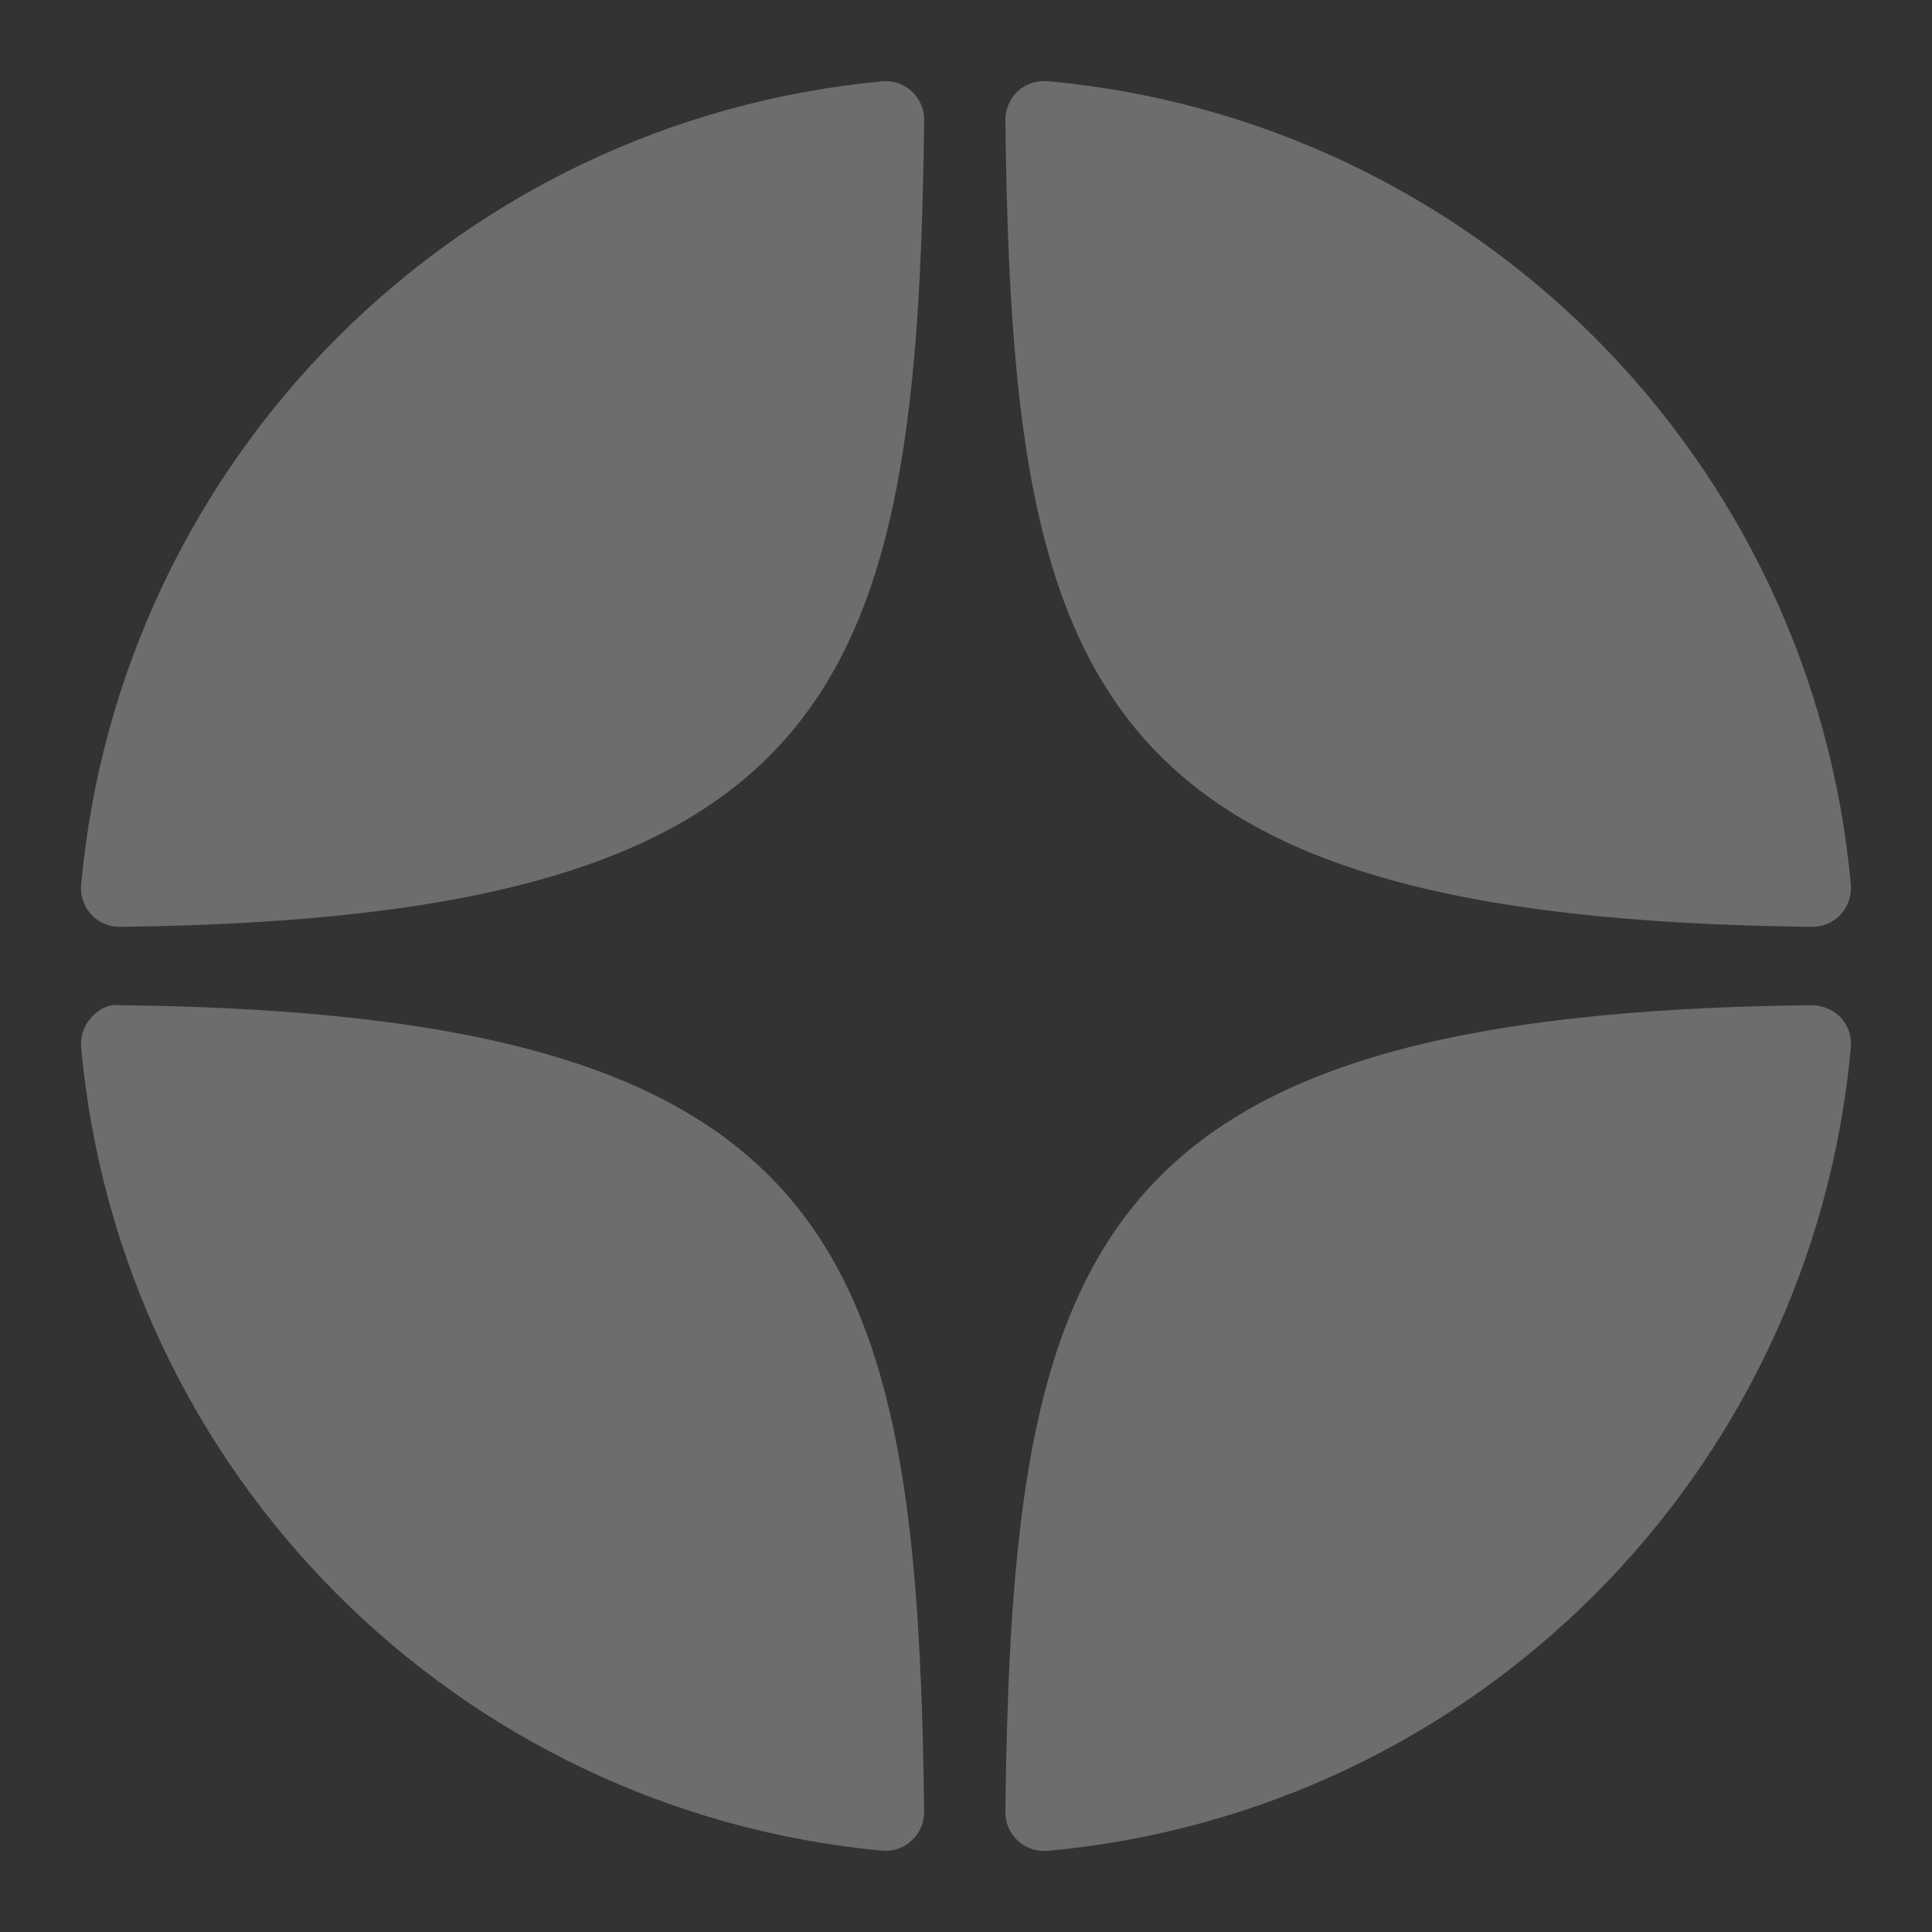 <svg width="18" height="18" viewBox="0 0 18 18" fill="none" xmlns="http://www.w3.org/2000/svg">
<rect x="0" y="0" width="18" height="18" fill="#333333" stroke="none"/>
<g clip-path="url(#clip0_202_4)">
<path opacity="0.283" d="M16.882 8.635C16.883 8.635 16.884 8.635 16.886 8.635C16.986 8.635 17.082 8.593 17.15 8.519C17.219 8.444 17.253 8.344 17.244 8.242C16.883 4.267 13.735 1.118 9.76 0.756C9.659 0.748 9.557 0.781 9.482 0.85C9.408 0.919 9.366 1.017 9.367 1.119C9.429 6.402 10.126 8.561 16.882 8.635ZM16.882 9.365C10.126 9.439 9.43 11.598 9.367 16.881C9.366 16.983 9.408 17.081 9.483 17.15C9.55 17.211 9.637 17.245 9.727 17.245C9.738 17.245 9.749 17.245 9.76 17.244C13.736 16.882 16.883 13.734 17.244 9.758C17.253 9.656 17.22 9.556 17.15 9.481C17.081 9.406 16.984 9.369 16.882 9.365ZM8.216 0.758C4.253 1.13 1.116 4.278 0.756 8.243C0.747 8.344 0.781 8.445 0.85 8.52C0.918 8.594 1.014 8.635 1.115 8.635C1.116 8.635 1.117 8.635 1.119 8.635C7.852 8.558 8.547 6.4 8.61 1.12C8.612 1.018 8.569 0.921 8.495 0.851C8.419 0.782 8.318 0.748 8.216 0.758ZM1.119 9.365C1.007 9.352 0.919 9.405 0.85 9.48C0.781 9.555 0.747 9.656 0.756 9.757C1.115 13.722 4.253 16.87 8.216 17.242C8.227 17.243 8.239 17.244 8.25 17.244C8.34 17.244 8.427 17.21 8.494 17.148C8.569 17.079 8.611 16.981 8.61 16.879C8.547 11.6 7.852 9.442 1.119 9.365Z" fill="white"/>
</g>
<defs>
<clipPath id="clip0_202_4">
<rect width="18" height="18" fill="white"/>
</clipPath>
</defs>
</svg>
